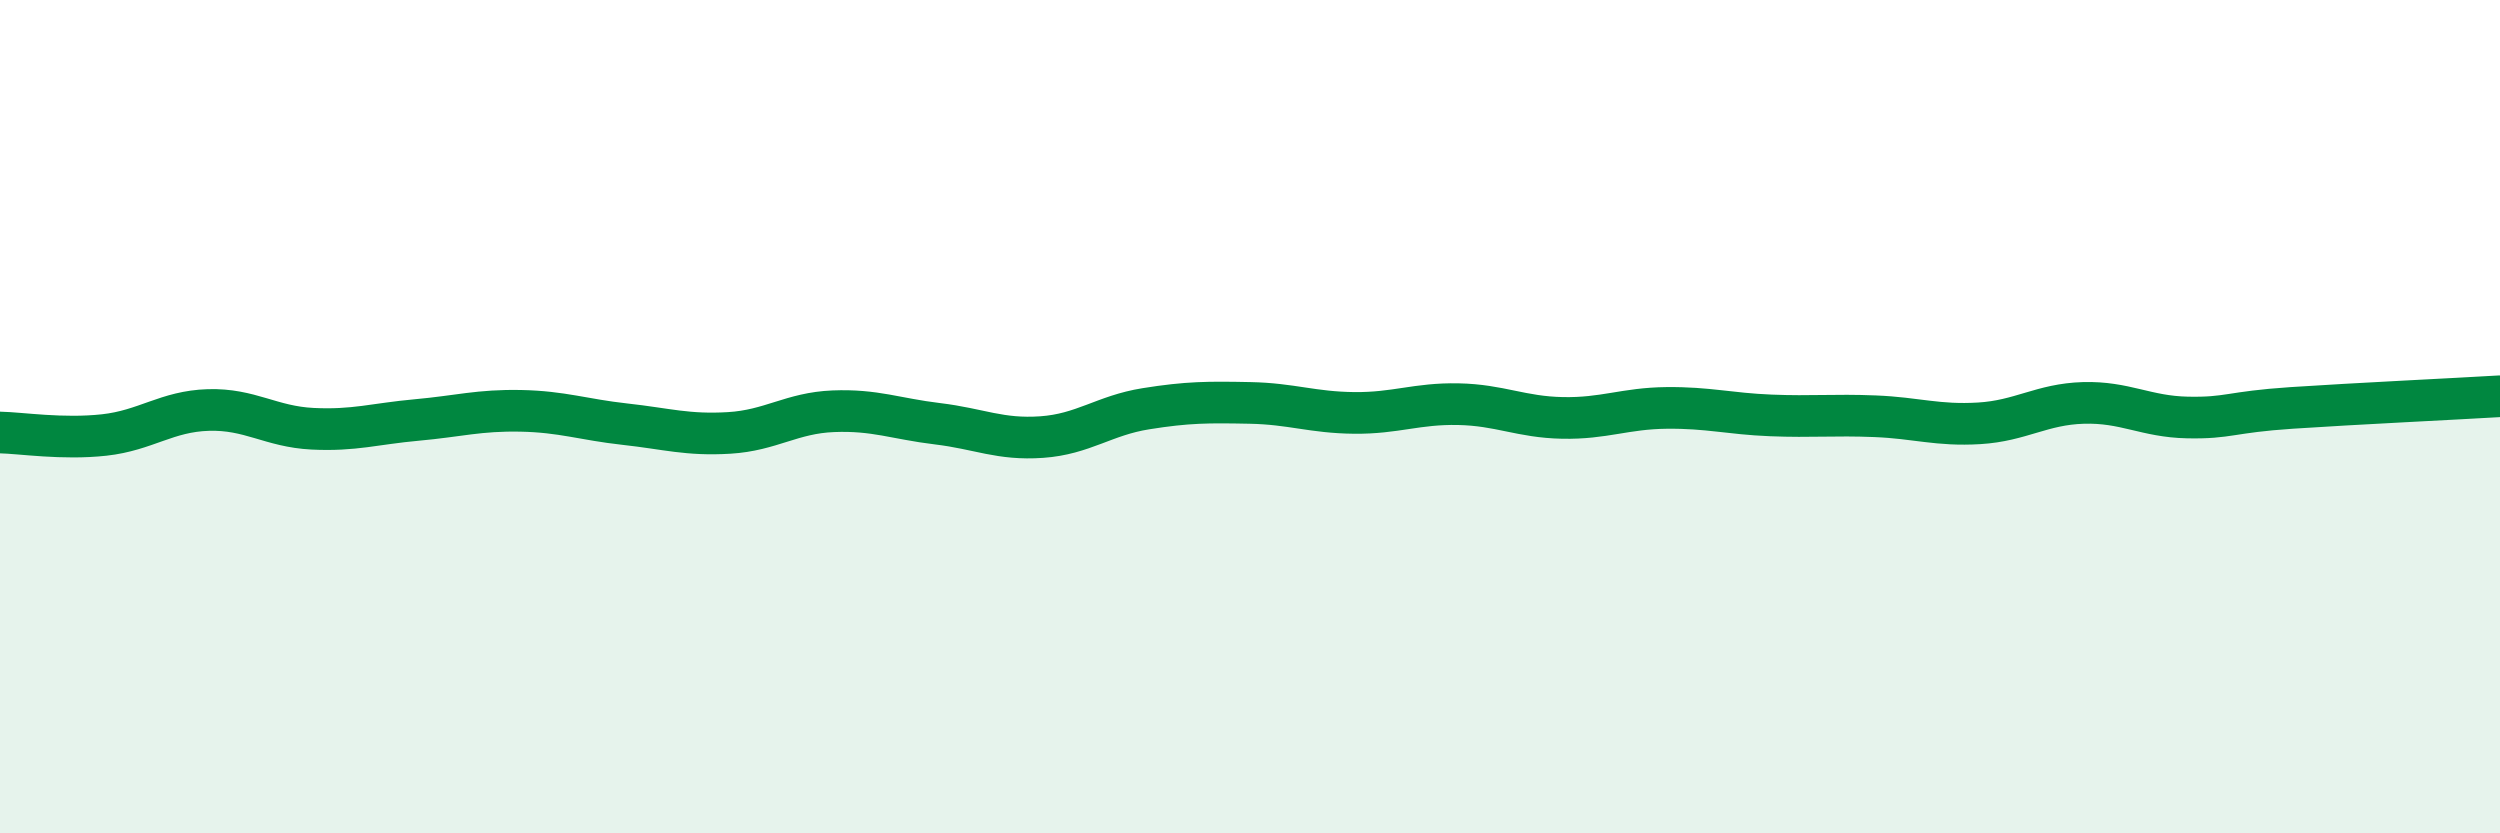 
    <svg width="60" height="20" viewBox="0 0 60 20" xmlns="http://www.w3.org/2000/svg">
      <path
        d="M 0,10.38 C 0.5,10.39 1.5,10.55 2.5,10.44 C 3.5,10.33 4,9.87 5,9.84 C 6,9.81 6.5,10.24 7.5,10.29 C 8.5,10.34 9,10.17 10,10.08 C 11,9.99 11.5,9.84 12.5,9.86 C 13.5,9.88 14,10.07 15,10.18 C 16,10.29 16.5,10.45 17.5,10.39 C 18.5,10.33 19,9.91 20,9.87 C 21,9.83 21.5,10.05 22.5,10.17 C 23.5,10.29 24,10.56 25,10.49 C 26,10.42 26.5,9.97 27.5,9.81 C 28.5,9.65 29,9.65 30,9.67 C 31,9.69 31.5,9.9 32.5,9.91 C 33.5,9.92 34,9.68 35,9.7 C 36,9.72 36.5,10.01 37.5,10.03 C 38.5,10.05 39,9.8 40,9.79 C 41,9.78 41.5,9.93 42.5,9.97 C 43.5,10.01 44,9.95 45,9.99 C 46,10.03 46.5,10.22 47.5,10.16 C 48.5,10.1 49,9.7 50,9.67 C 51,9.64 51.5,10 52.5,10.02 C 53.5,10.04 53.5,9.89 55,9.79 C 56.5,9.69 59,9.57 60,9.51L60 20L0 20Z"
        fill="#008740"
        opacity="0.1"
        stroke-linecap="round"
        stroke-linejoin="round"
      />
      <path
        d="M 0,10.38 C 0.5,10.39 1.5,10.55 2.5,10.44 C 3.5,10.33 4,9.87 5,9.84 C 6,9.81 6.5,10.24 7.5,10.29 C 8.5,10.34 9,10.17 10,10.08 C 11,9.99 11.5,9.84 12.5,9.86 C 13.5,9.88 14,10.07 15,10.18 C 16,10.29 16.5,10.45 17.5,10.39 C 18.5,10.33 19,9.91 20,9.87 C 21,9.83 21.5,10.05 22.5,10.17 C 23.5,10.29 24,10.56 25,10.49 C 26,10.42 26.5,9.97 27.5,9.81 C 28.5,9.65 29,9.65 30,9.67 C 31,9.69 31.5,9.9 32.5,9.91 C 33.5,9.92 34,9.68 35,9.7 C 36,9.72 36.5,10.01 37.5,10.03 C 38.5,10.05 39,9.8 40,9.79 C 41,9.78 41.5,9.93 42.5,9.97 C 43.5,10.01 44,9.95 45,9.99 C 46,10.03 46.5,10.22 47.5,10.16 C 48.5,10.1 49,9.7 50,9.67 C 51,9.64 51.5,10 52.5,10.02 C 53.5,10.04 53.5,9.89 55,9.79 C 56.5,9.69 59,9.57 60,9.51"
        stroke="#008740"
        stroke-width="1"
        fill="none"
        stroke-linecap="round"
        stroke-linejoin="round"
      />
    </svg>
  